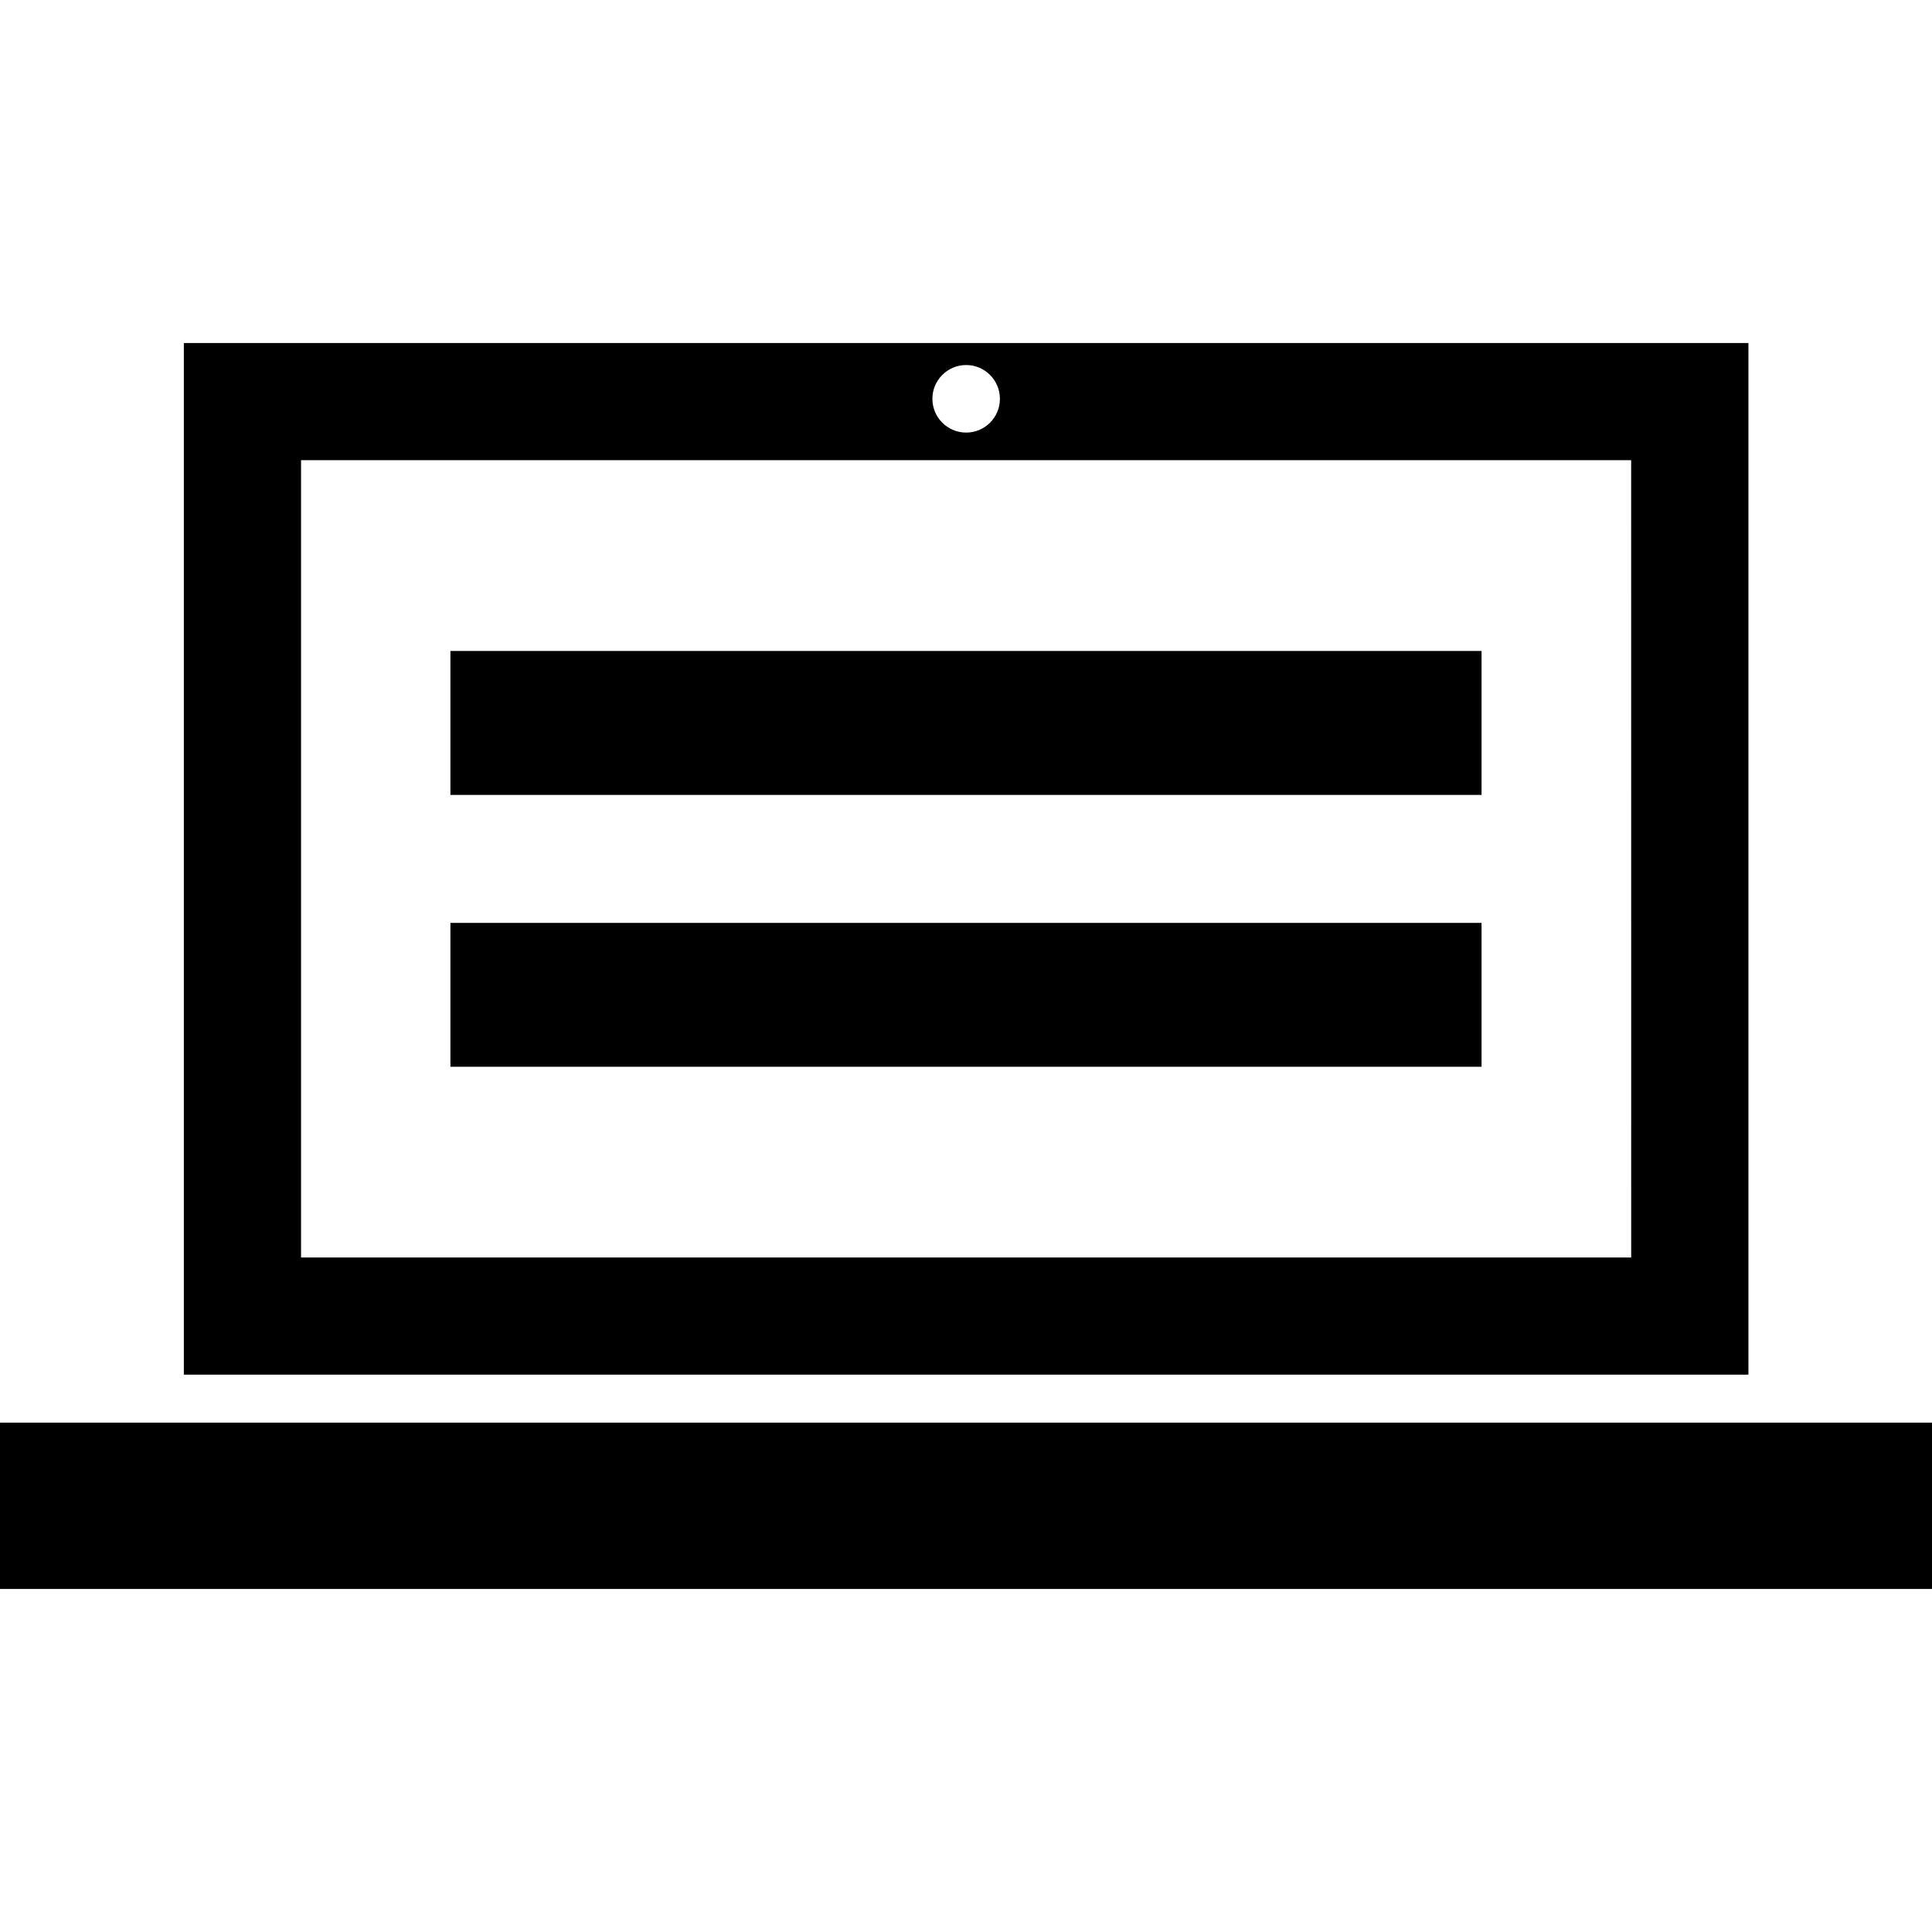 <?xml version="1.0" encoding="iso-8859-1"?>
<!-- Uploaded to: SVG Repo, www.svgrepo.com, Generator: SVG Repo Mixer Tools -->
<!DOCTYPE svg PUBLIC "-//W3C//DTD SVG 1.1//EN" "http://www.w3.org/Graphics/SVG/1.1/DTD/svg11.dtd">
<svg fill="#000000" version="1.1" id="Capa_1" xmlns="http://www.w3.org/2000/svg" xmlns:xlink="http://www.w3.org/1999/xlink" 
	 width="800px" height="800px" viewBox="0 0 48.762 48.762"
	 xml:space="preserve">
<g>
	<g id="Layer_86_29_">
		<g>
			<polygon points="44.123,35.906 24.944,35.906 23.819,35.906 4.639,35.906 0,35.906 0,40.104 48.762,40.104 48.762,35.906 			"/>
			<path d="M44.129,8.658H4.64v26.037h39.489V8.658z M24.385,9.213c0.47,0,0.852,0.382,0.852,0.853c0,0.47-0.381,0.852-0.852,0.852
				c-0.471,0-0.852-0.382-0.852-0.852C23.533,9.595,23.914,9.213,24.385,9.213z M41.17,31.738H7.598V11.615h33.571L41.17,31.738
				L41.17,31.738z"/>
			<rect x="11.368" y="16.43" width="26.025" height="3.633"/>
			<rect x="11.368" y="23.293" width="26.025" height="3.631"/>
		</g>
	</g>
</g>
</svg>